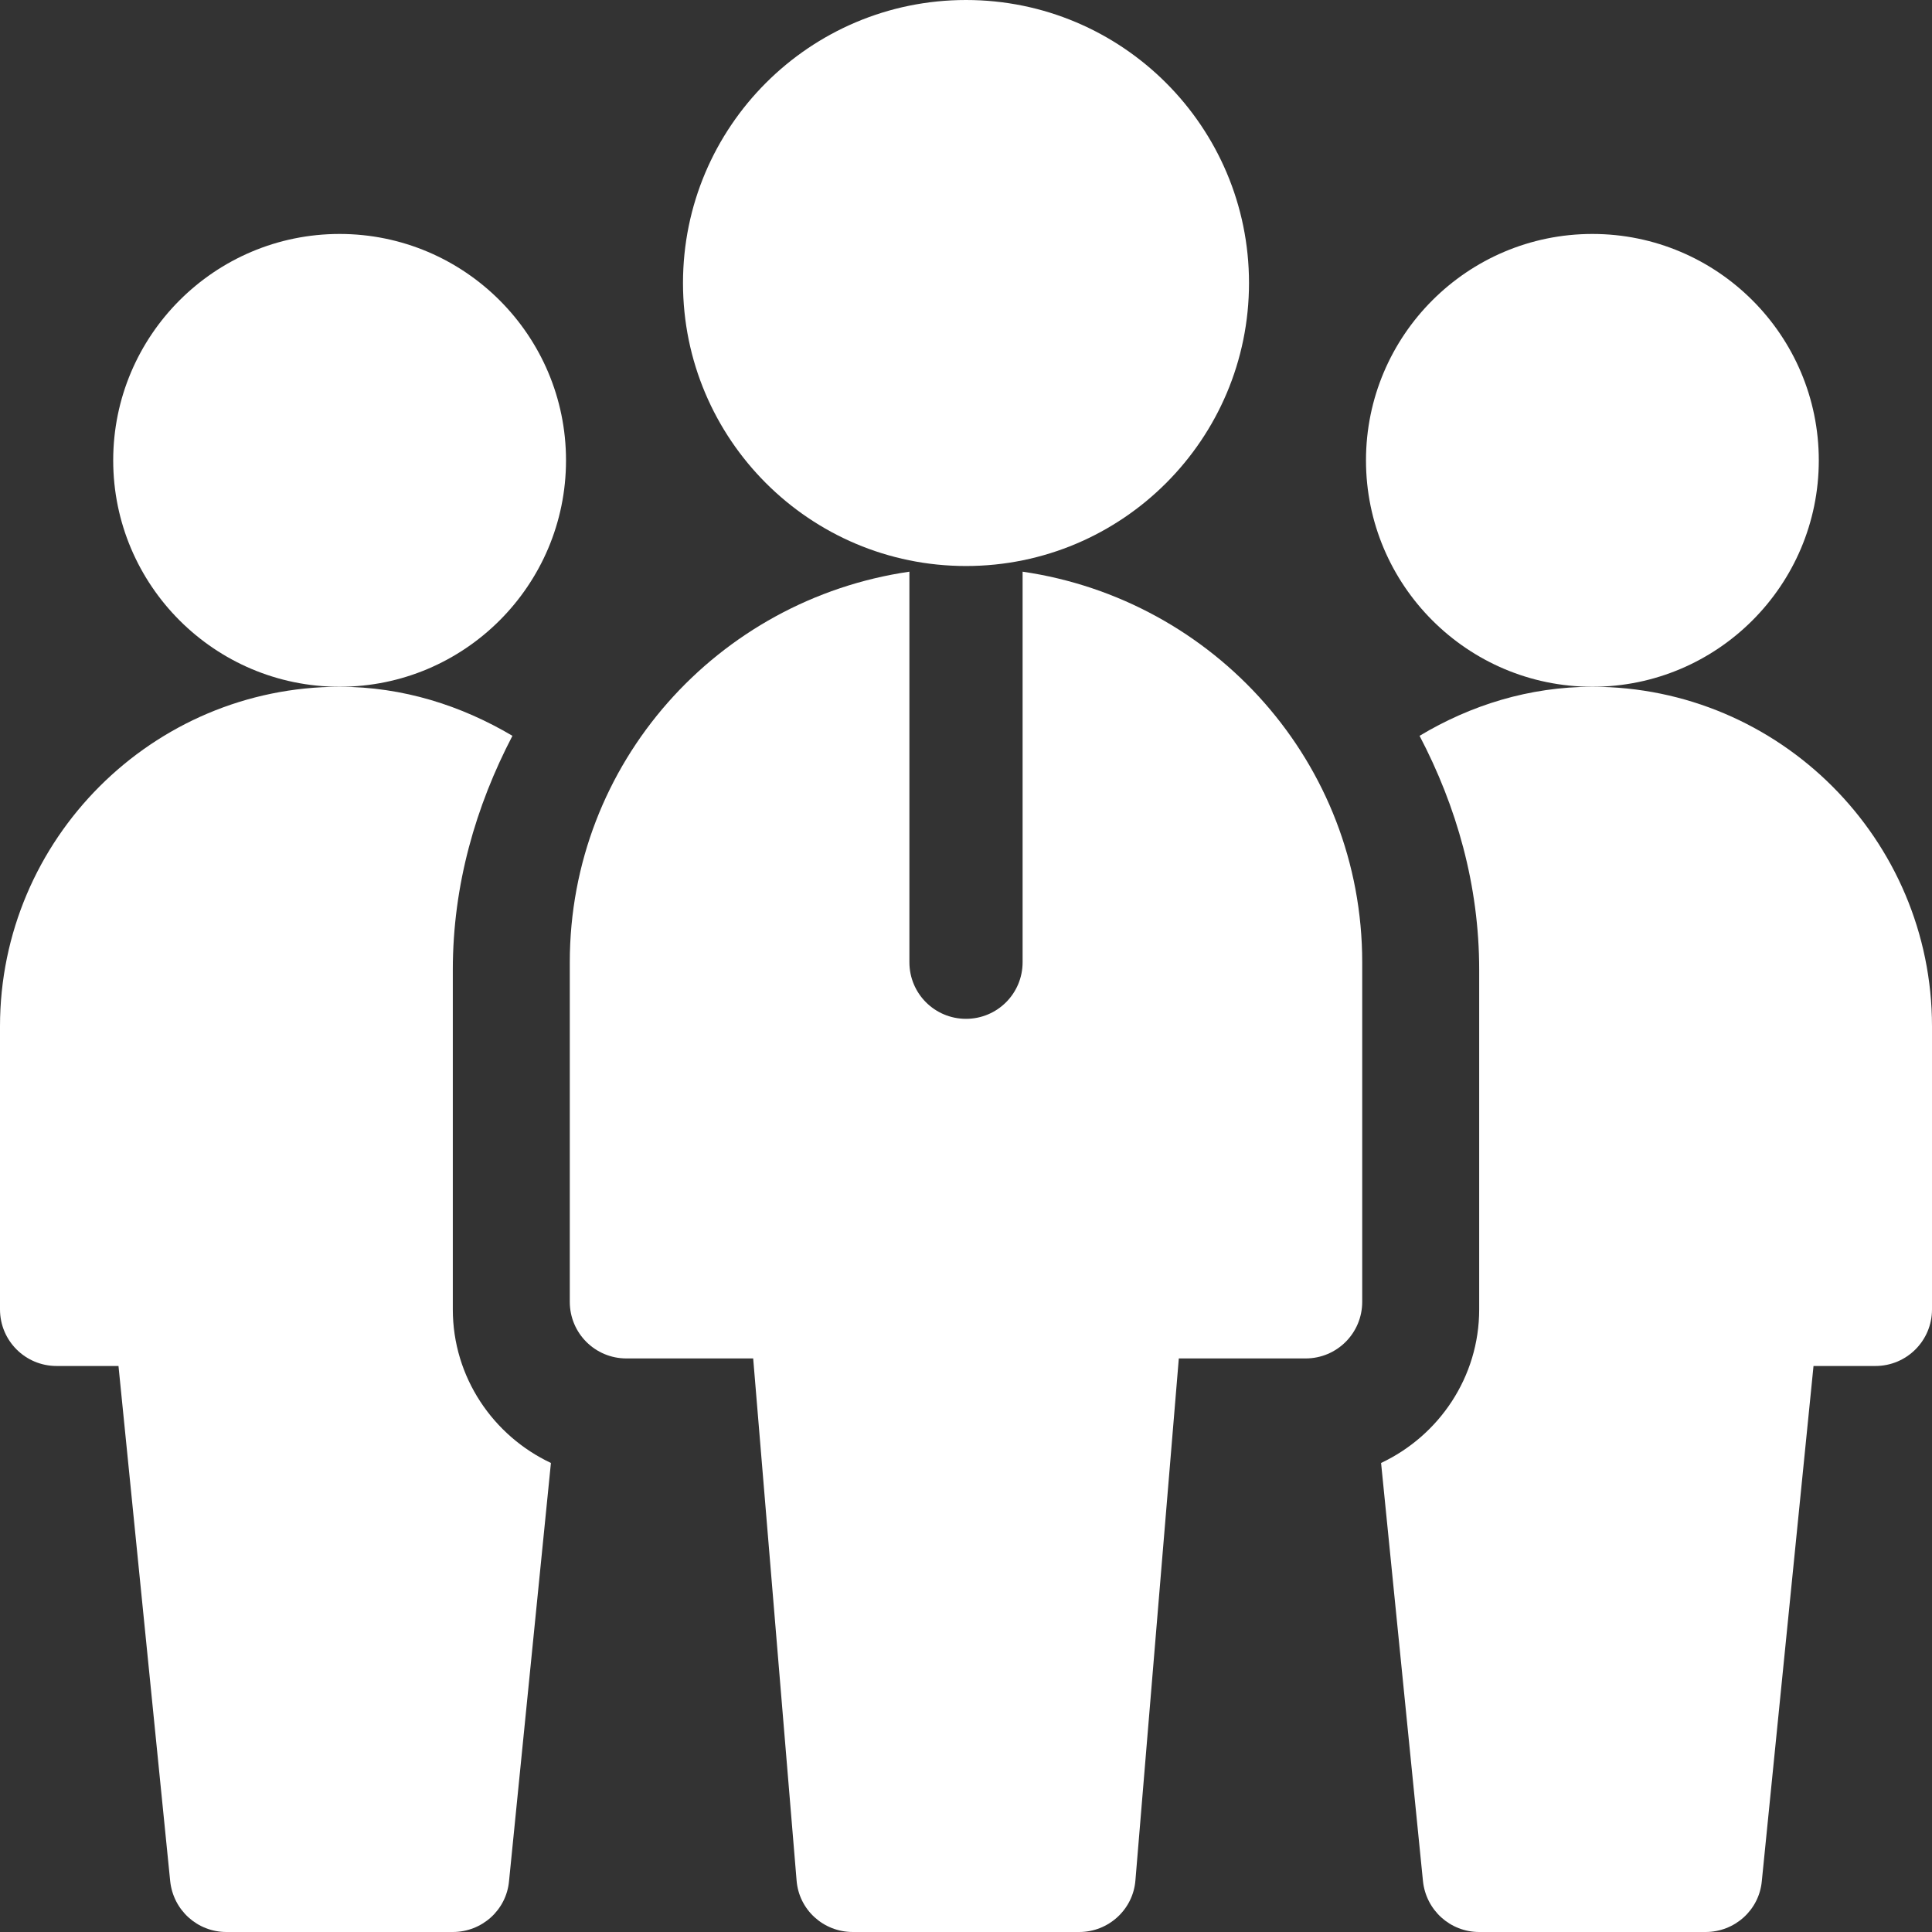 <?xml version="1.0" encoding="UTF-8"?>
<svg xmlns="http://www.w3.org/2000/svg" xmlns:xlink="http://www.w3.org/1999/xlink" version="1.1" id="Capa_1" x="0px" y="0px" viewBox="0 0 512 512" style="enable-background:new 0 0 512 512;" xml:space="preserve">
<rect x="0" y="0" width="512" height="512" fill="#333333" stroke="none"/>
<style type="text/css">
	.st0{fill:#FFFFFF;}
</style>
<g>
	<g id="Team_Leader_1_">
		<g>
			<path class="st0" d="M90,182c-33.1,0-60-26.9-60-60s26.9-60,60-60s60,26.9,60,60S123.1,182,90,182z"></path>
		</g>
		<g>
			<path class="st0" d="M422,182c-33.1,0-60-26.9-60-60s26.9-60,60-60s60,26.9,60,60S455.1,182,422,182z"></path>
		</g>
		<g>
			<path class="st0" d="M256,150c-41.4,0-75-33.6-75-75s33.6-75,75-75s75,33.6,75,75S297.4,150,256,150z"></path>
		</g>
		<path class="st0" d="M271,151.5V255c0,8.3-6.7,15-15,15s-15-6.7-15-15V151.5c-50.8,7.4-90,50.7-90,103.5v90c0,8.3,6.7,15,15,15    h33.6l11.5,138.3c0.6,7.8,7.1,13.7,14.9,13.7h60c7.8,0,14.3-6,14.9-13.7L312.4,360H346c8.3,0,15-6.7,15-15v-90    C361,202.2,321.8,158.9,271,151.5L271,151.5z"></path>
	</g>
	<path class="st0" d="M120,347v-90c0-22.5,6.1-43.4,15.8-62c-13.5-8-29-13-45.8-13c-49.6,0-90,40.4-90,90v75c0,8.3,6.7,15,15,15   h16.4l13.7,136.5c0.8,7.7,7.2,13.5,14.9,13.5h60c7.7,0,14.2-5.8,14.9-13.5L146,387.7C130.7,380.5,120,365,120,347z"></path>
	<path class="st0" d="M512,272c0-49.6-40.4-90-90-90c-16.8,0-32.3,4.9-45.8,13c9.8,18.7,15.8,39.6,15.8,62v90   c0,18-10.7,33.5-26,40.7l11.1,110.8c0.8,7.7,7.2,13.5,14.9,13.5h60c7.7,0,14.2-5.8,14.9-13.5L480.6,362H497c8.3,0,15-6.7,15-15V272   z"></path>
</g>
</svg>
